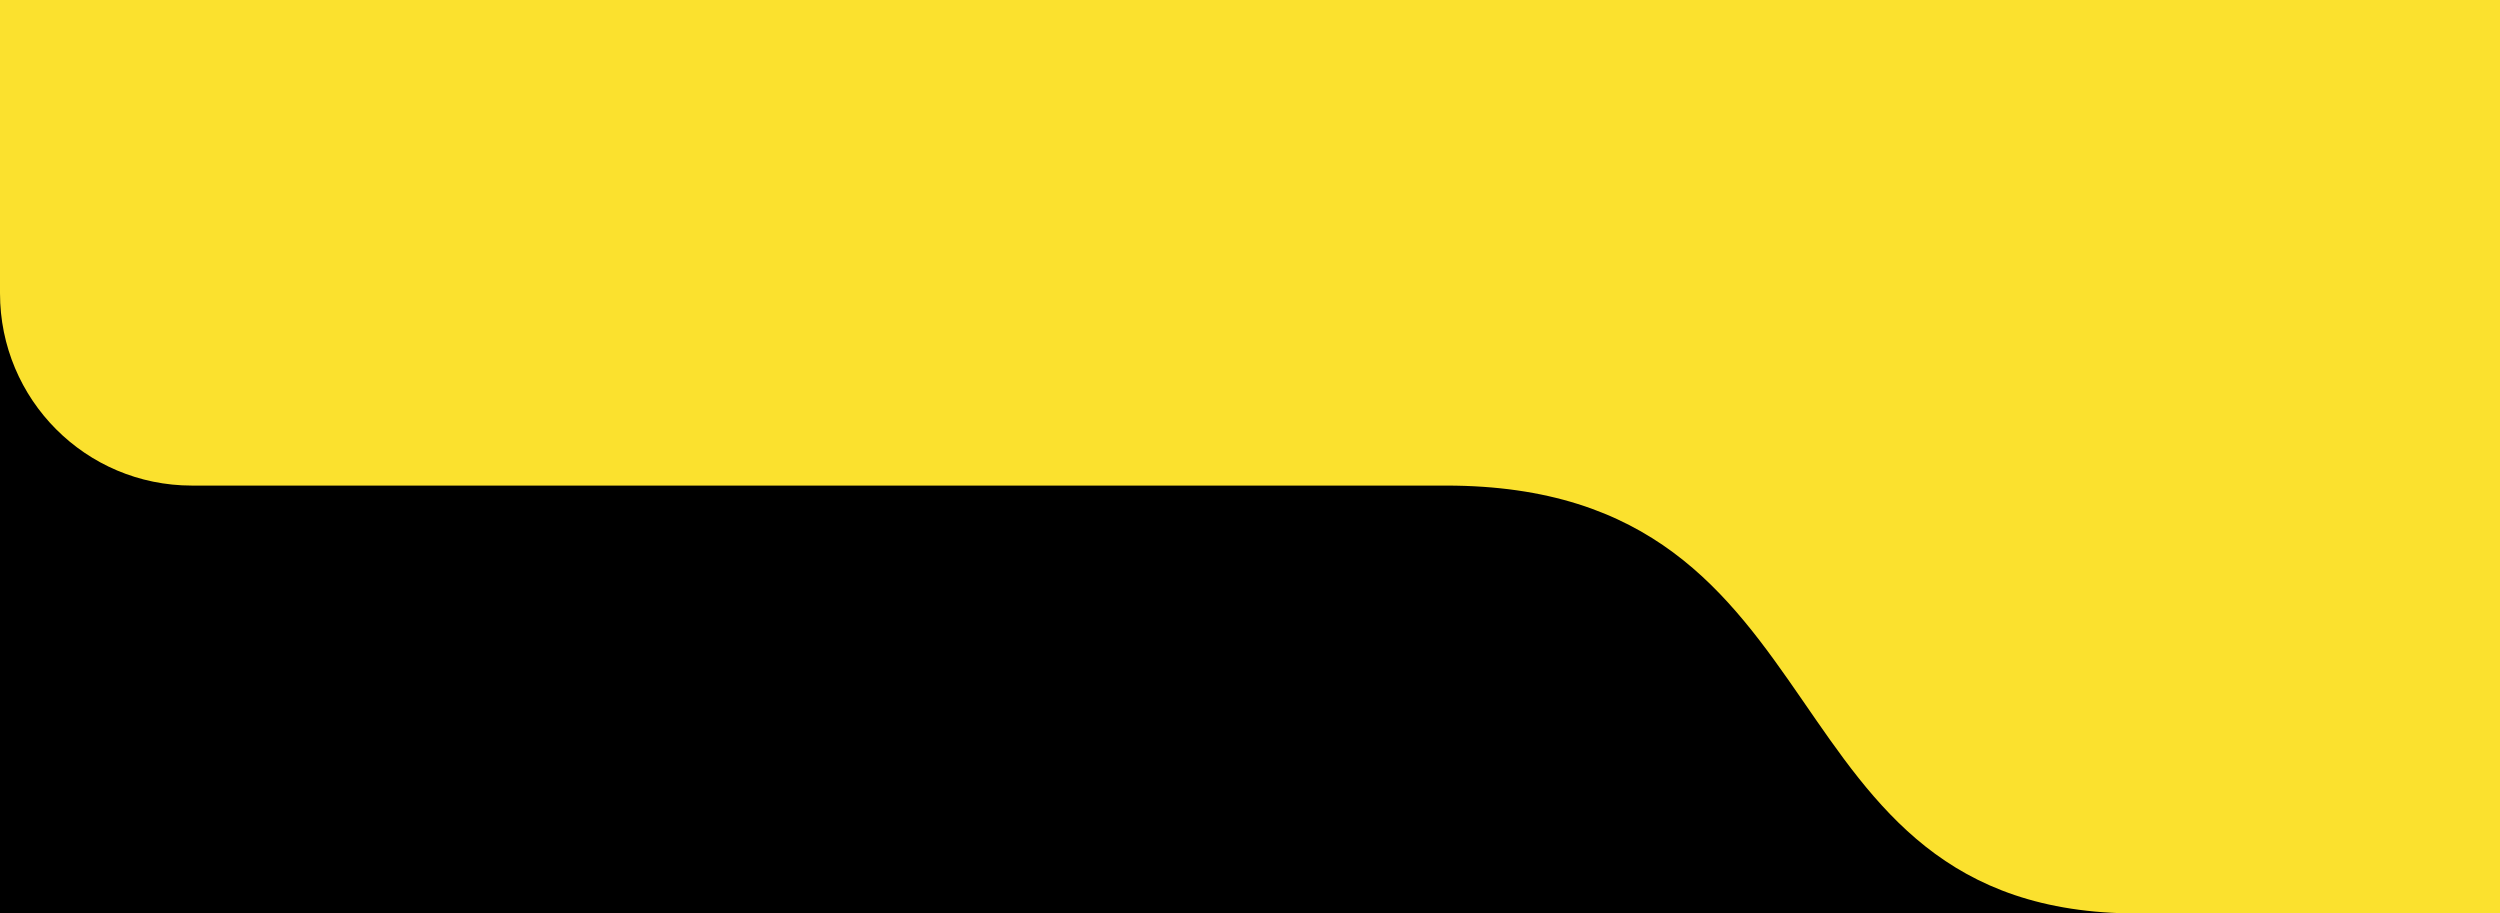 <?xml version="1.0" encoding="UTF-8"?> <svg xmlns="http://www.w3.org/2000/svg" id="Layer_1" version="1.1" viewBox="0 0 260 95"><defs><style> .st0 { fill: #fff; } .st1 { fill: #fbe12e; } </style></defs><rect class="st0" x="-352" y="-9399" width="1920" height="12159"></rect><rect y="-124" width="271" height="221"></rect><path class="st1" d="M1196-368H20c-11.05,0-20,8.95-20,20V30.5c0,11.05,8.91,20,19.96,20h130.43c42.62,0,32.12,44.5,71.9,44.5h974.19c11.05,0,19.53-8.95,19.53-20v-423c0-11.05-8.95-20-20-20Z"></path></svg> 